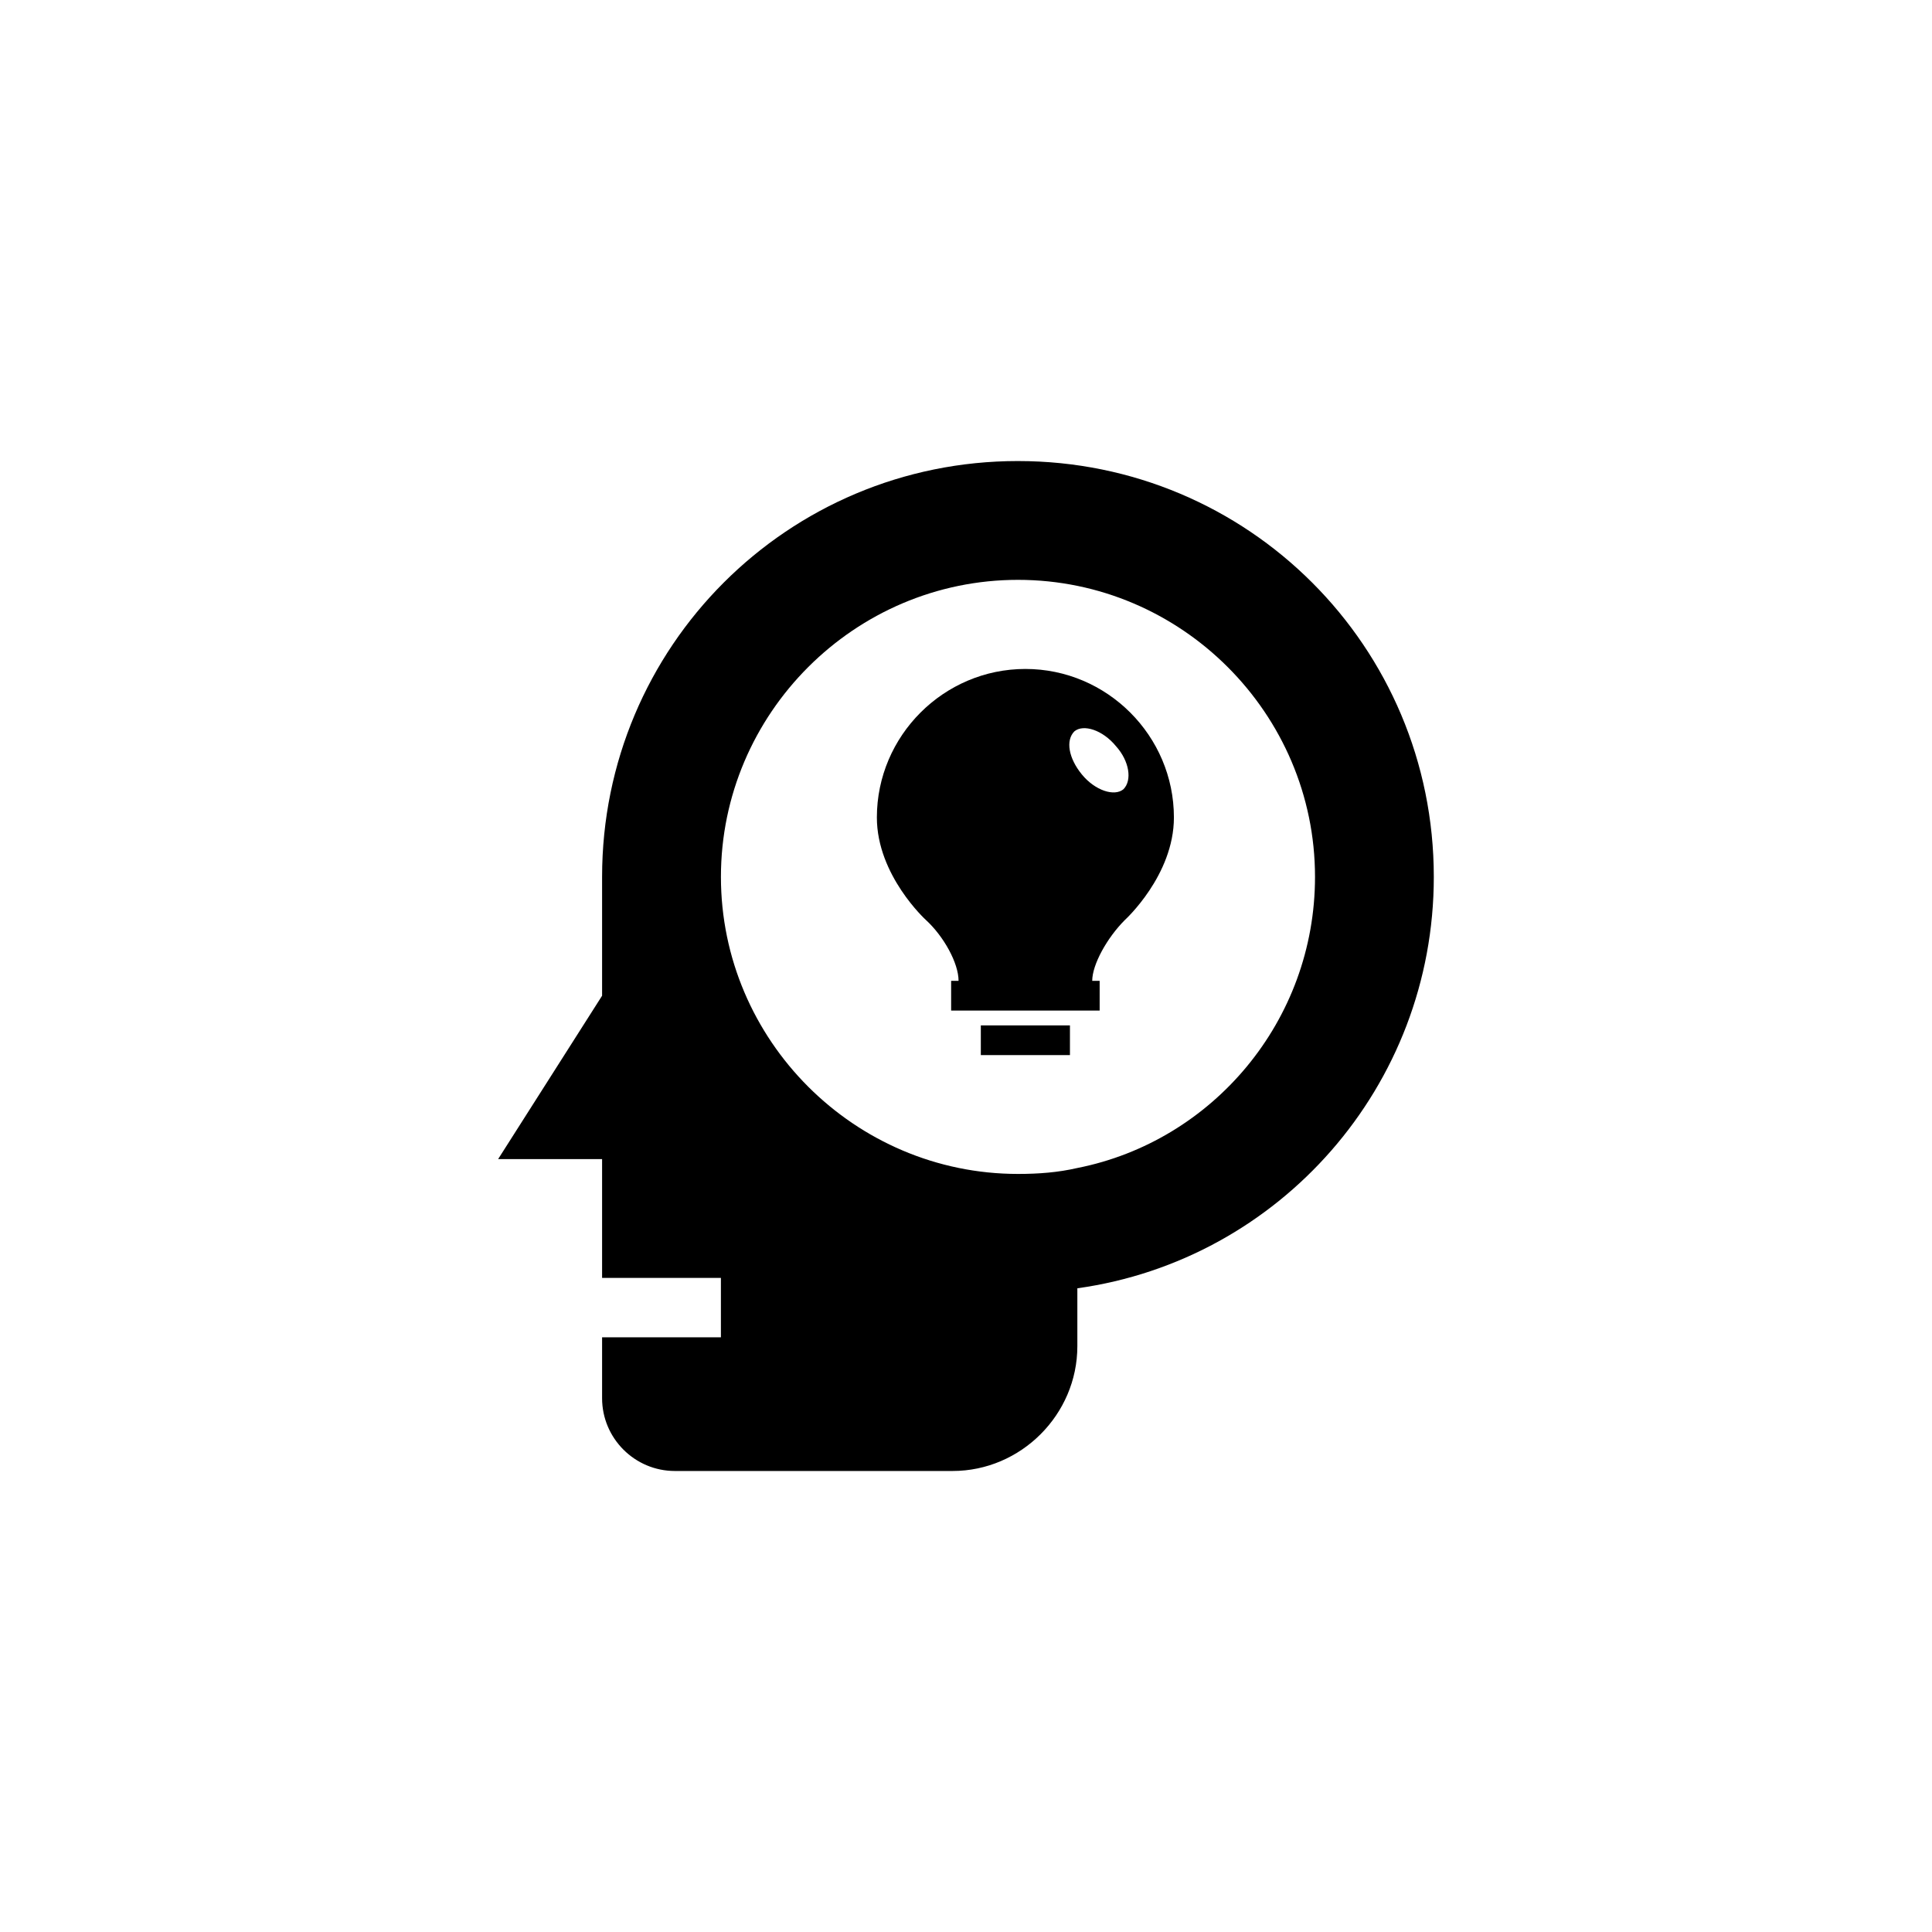 <?xml version="1.0" encoding="UTF-8"?>
<!-- Uploaded to: SVG Repo, www.svgrepo.com, Generator: SVG Repo Mixer Tools -->
<svg fill="#000000" width="800px" height="800px" version="1.1" viewBox="144 144 512 512" xmlns="http://www.w3.org/2000/svg">
 <g>
  <path d="m413.77 266.18c-61.008 0-110.21 49.199-110.21 110.21v31.488l-27.551 43.297h27.551v31.488h31.488v15.742h-31.488v16.137c0 10.629 8.66 19.285 19.285 19.285h73.602c18.105 0 33.062-14.957 33.062-33.062v-15.352c53.531-7.477 94.465-53.531 94.465-109.03 0.004-61.004-49.199-110.2-110.21-110.2zm15.746 187.35c-5.117 1.18-10.234 1.574-15.742 1.574-43.297 0-78.719-35.426-78.719-78.719 0-43.297 35.426-78.719 78.719-78.719 43.297 0 78.719 35.426 78.719 78.719 0 38.18-27.16 70.062-62.977 77.145z"/>
  <path d="m403.93 415.74h23.617v7.871h-23.617z"/>
  <path d="m415.74 321.28c-21.648 0-39.359 17.711-39.359 39.359 0 15.352 12.988 27.16 12.988 27.16 4.723 4.328 8.66 11.414 8.66 16.137h-1.969v7.871h39.359v-7.871h-1.969c0-4.328 3.938-11.414 8.66-16.137 0 0 12.988-11.809 12.988-27.16 0-21.645-17.711-39.359-39.359-39.359zm25.977 31.883c-2.363 1.969-7.477 0.395-11.02-3.938-3.543-4.328-4.328-9.055-1.969-11.414 2.363-1.969 7.477-0.395 11.02 3.938 3.543 3.934 4.332 9.051 1.969 11.414z"/>
 </g>
</svg>